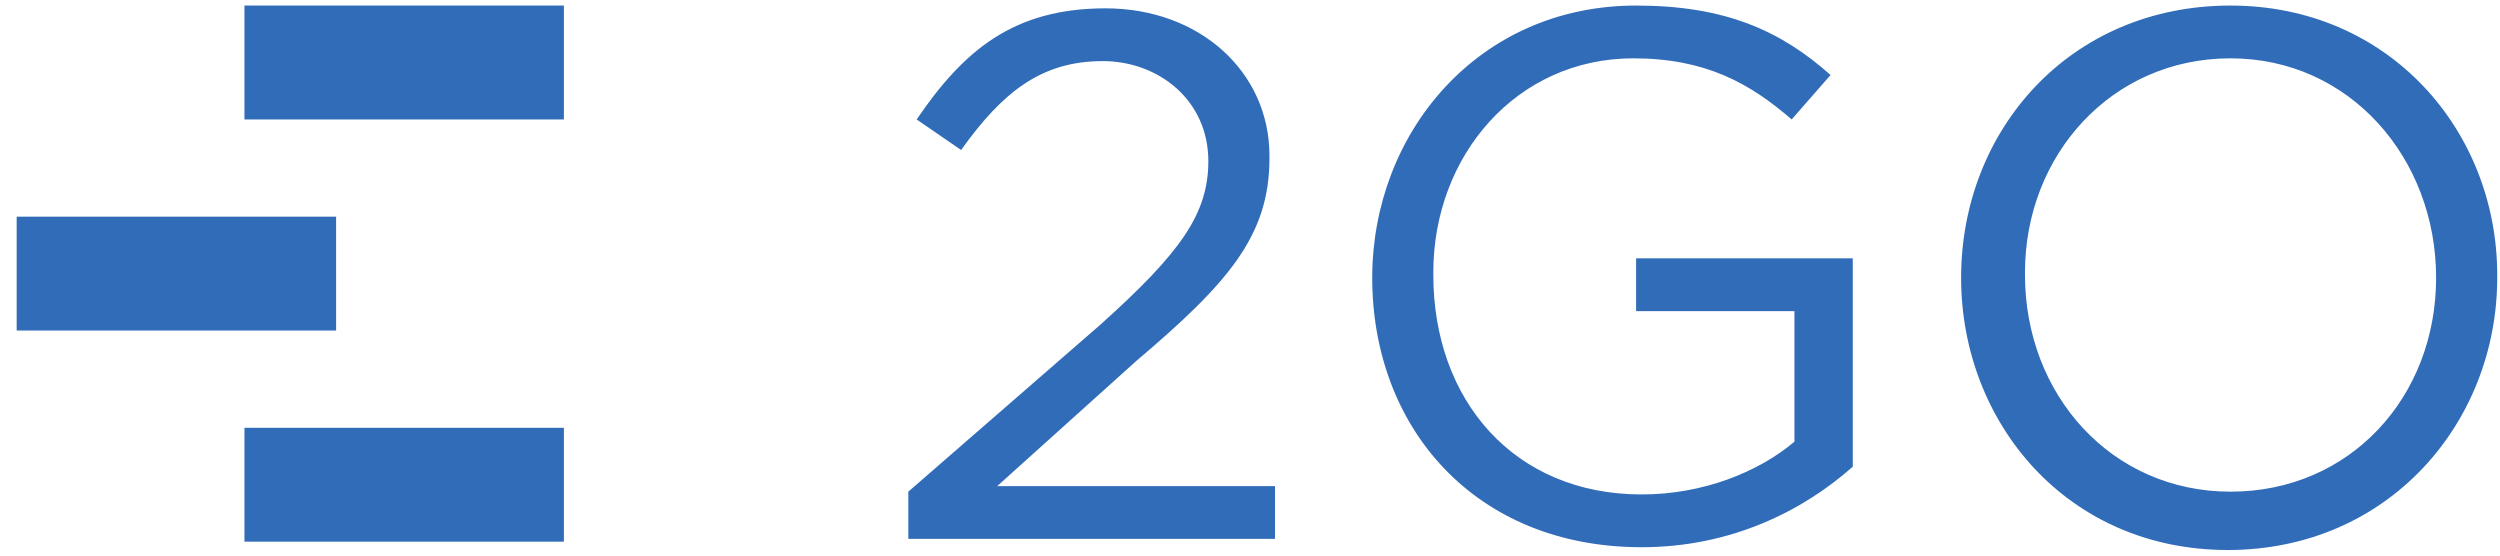 <?xml version="1.0" encoding="UTF-8"?> <svg xmlns="http://www.w3.org/2000/svg" width="90" height="20" viewBox="0 0 90 20"><path fill-rule="evenodd" clip-rule="evenodd" fill="#316CB9" d="M8.8 4.3h11.5V.2H8.8zM.6 11.9h11.5V7.8H.6zM8.8 19.5h11.5v-4.1H8.8zM32.7 17.7l6.9-6c2.9-2.6 3.9-4 3.9-5.9 0-2.2-1.8-3.6-3.8-3.6-2.2 0-3.6 1.1-5.1 3.2L33 4.3c1.7-2.5 3.5-4 6.8-4 3.4 0 5.9 2.3 5.9 5.3v.1c0 2.8-1.5 4.5-4.8 7.3l-5 4.5h10v1.9H32.7v-1.7zM49.4 10c0-5.2 3.8-9.8 9.5-9.8 3.2 0 5.2.9 7 2.5l-1.4 1.6C63 3 61.4 2.1 58.8 2.1c-4.2 0-7.2 3.5-7.2 7.7v.1c0 4.5 2.9 7.9 7.5 7.9 2.2 0 4.2-.8 5.5-1.9v-4.7h-5.7V9.3h7.8v7.5c-1.8 1.6-4.4 2.9-7.6 2.9-6 0-9.7-4.3-9.7-9.7M70.6 10c0-5.3 3.9-9.8 9.7-9.8 5.7 0 9.6 4.5 9.6 9.7v.1c0 5.2-3.9 9.8-9.7 9.8s-9.6-4.6-9.6-9.8m17.1 0c0-4.3-3.1-7.9-7.4-7.9-4.3 0-7.4 3.5-7.4 7.7v.1c0 4.3 3.1 7.8 7.4 7.8 4.3 0 7.4-3.4 7.4-7.7"></path></svg> 